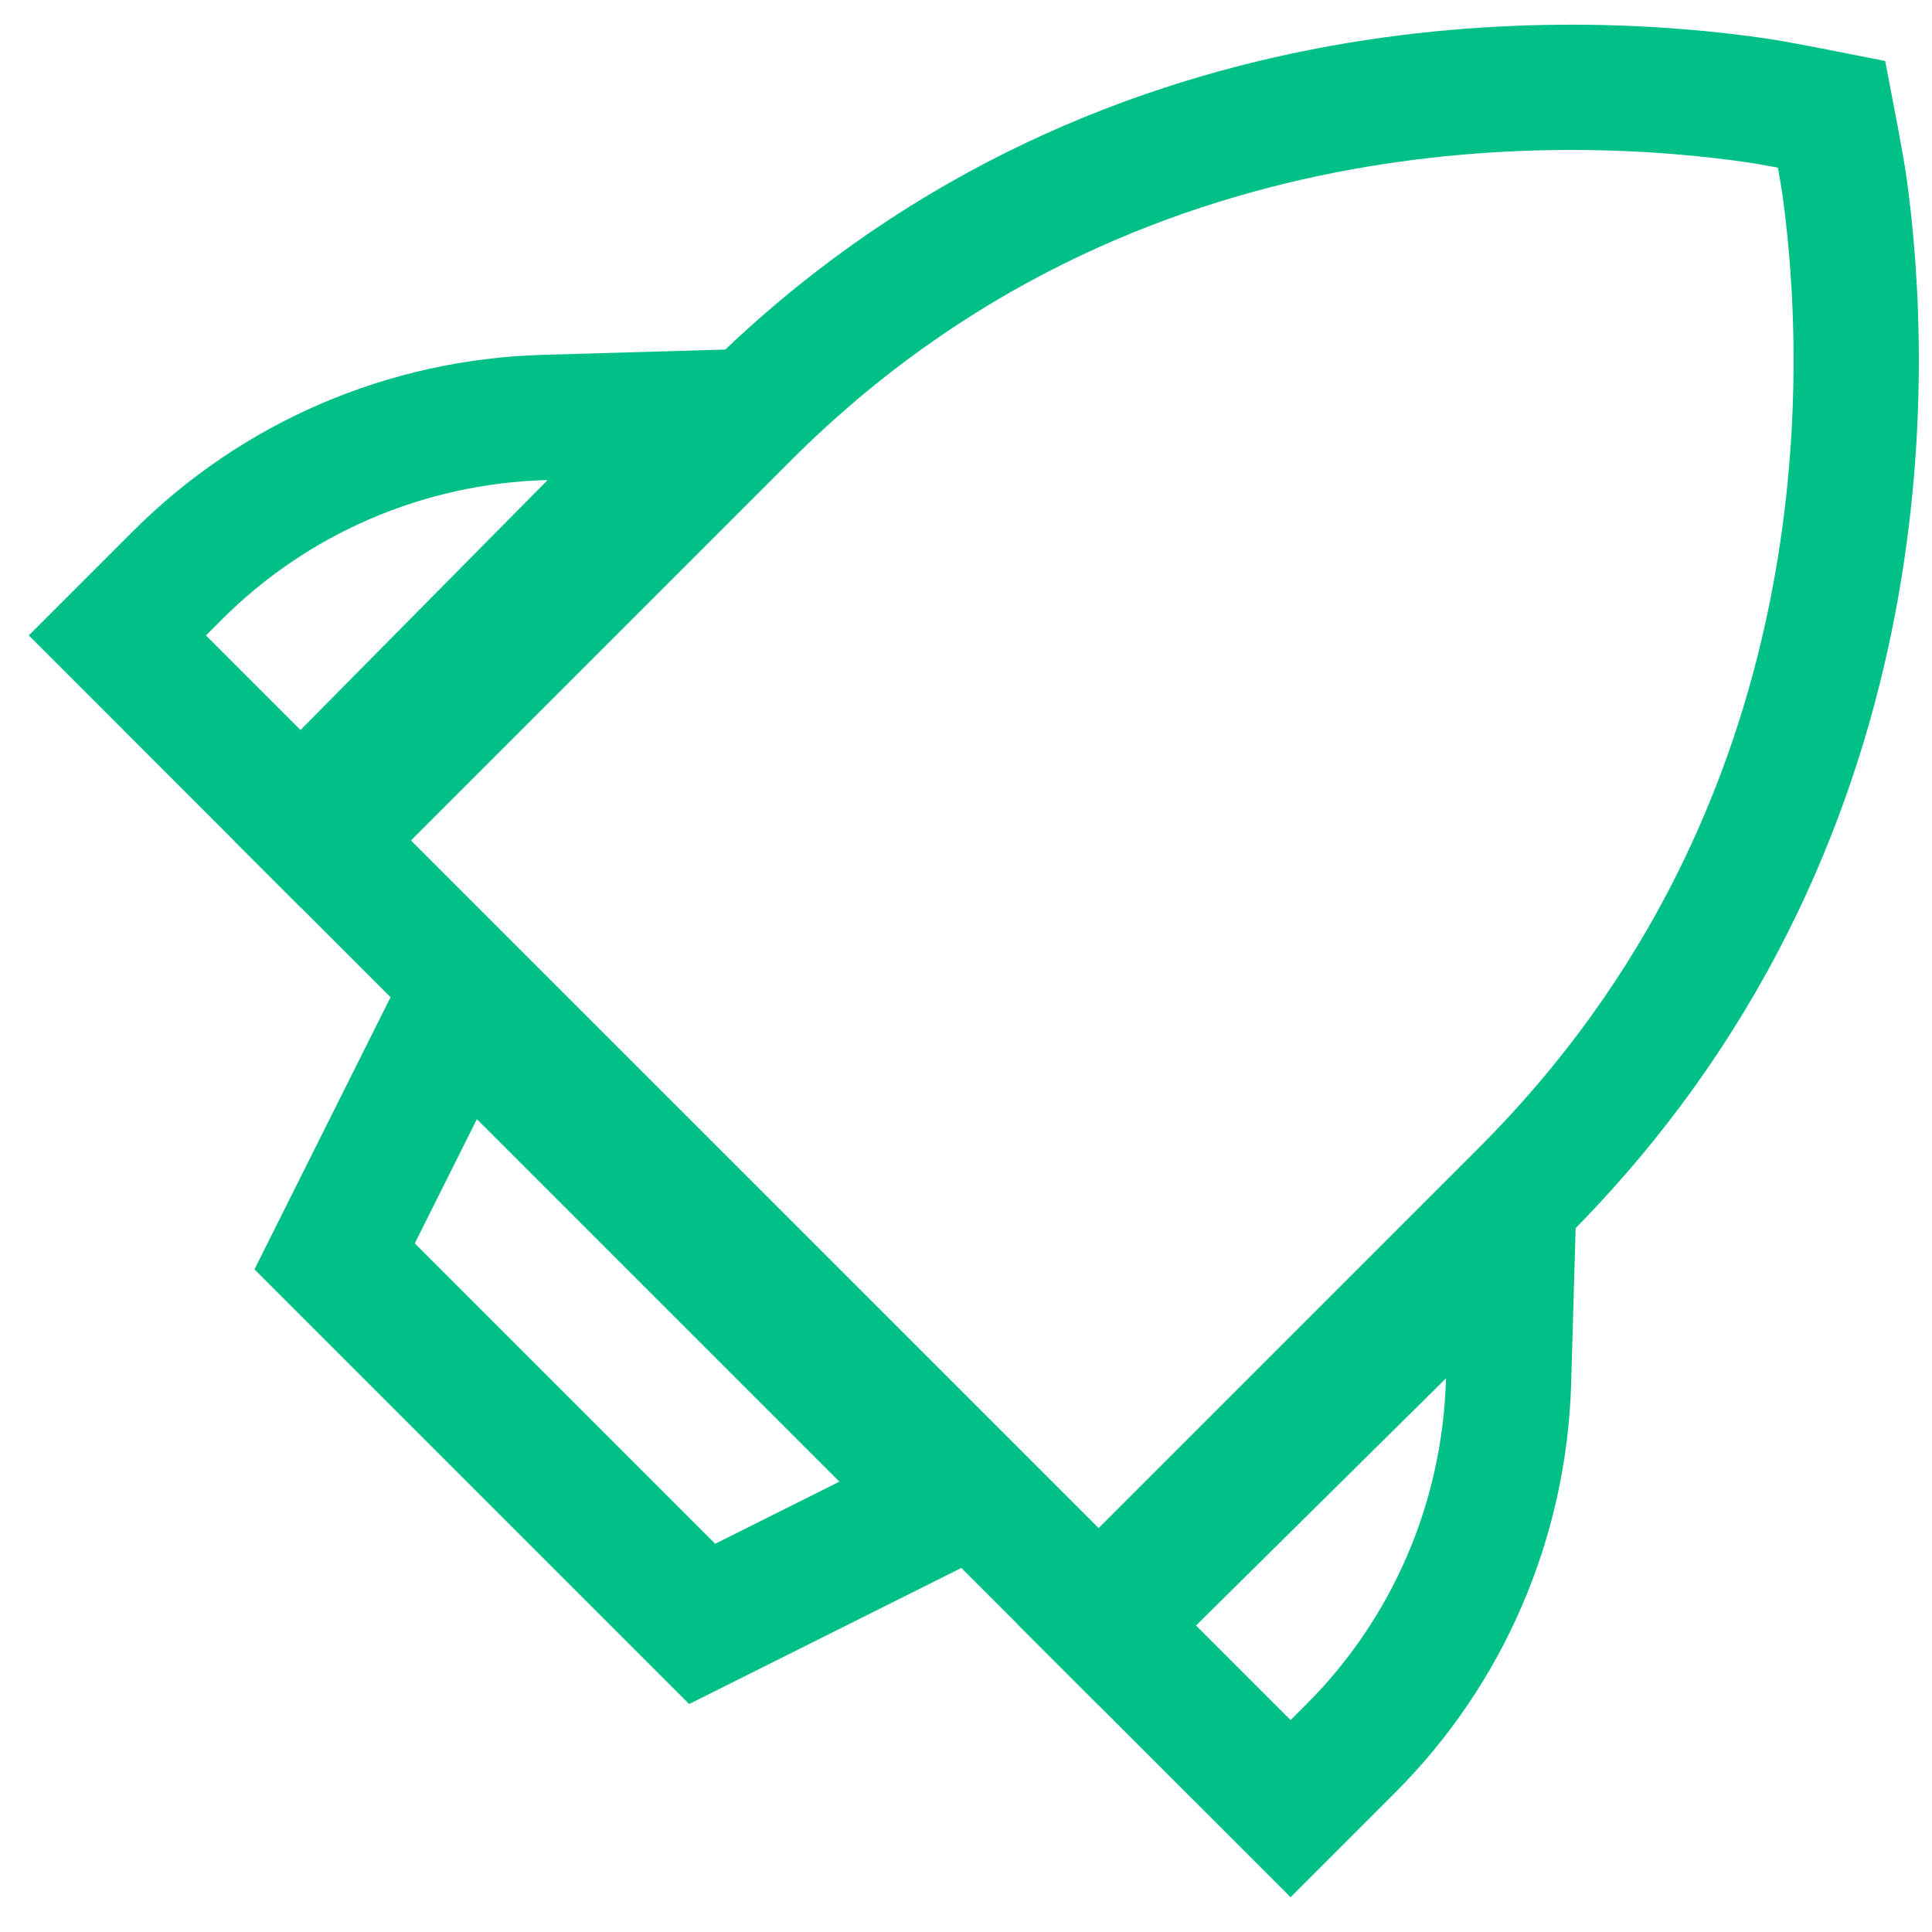 <?xml version="1.0" encoding="UTF-8"?>
<svg width="44px" height="44px" viewBox="0 0 44 44" version="1.1" xmlns="http://www.w3.org/2000/svg" xmlns:xlink="http://www.w3.org/1999/xlink">
    <!-- Generator: Sketch 54.1 (76490) - https://sketchapp.com -->
    <title>Group 31</title>

    <g id="Page-1" stroke="none" stroke-width="1" fill="none" fill-rule="evenodd">
        <g id="new_altoros_field-copy-64" transform="translate(-502, -1791)" stroke="#00C088">
            <g id="Group-31" transform="translate(527.82, 1808.82) rotate(45) translate(-527.82, -1808.82) translate(504.82, 1786.82)">
                <path d="M32.363,30.059 C34.586,27.832 37.57,26.55 40.723,26.458 L44.317,26.354 L35.176,35.599 L31,31.422 L32.363,30.059 Z" id="XMLID_584_-path-Copy" stroke-width="2.853" transform="translate(37.658, 30.977) scale(-1, 1) rotate(-405) translate(-37.658, -30.977) "></path>
                <path d="M3.363,30.059 C5.586,27.832 8.57,26.55 11.723,26.458 L15.317,26.354 L6.176,35.599 L2,31.422 L3.363,30.059 Z" id="XMLID_584_-path-Copy-Copy" stroke-width="2.853" transform="translate(8.658, 30.977) rotate(-405) translate(-8.658, -30.977) "></path>
                <path d="M35.868,35.999 L35.868,22.32 C35.868,10.549 28.121,3.438 24.881,0.98 C24.648,0.802 24.18,0.475 23.478,0 C22.773,0.472 22.302,0.796 22.065,0.972 C18.771,3.425 10.868,10.538 10.868,22.32 L10.868,36 L35.868,35.999 Z" id="Shape" stroke-width="2.853" transform="translate(23.368, 18) rotate(-360) translate(-23.368, -18) "></path>
                <path d="M15.763,36.5 L17.763,42.5 L29.601,42.5 L31.601,36.5 L15.763,36.5 Z" id="Rectangle" stroke-width="3"></path>
            </g>
        </g>
    </g>
</svg>